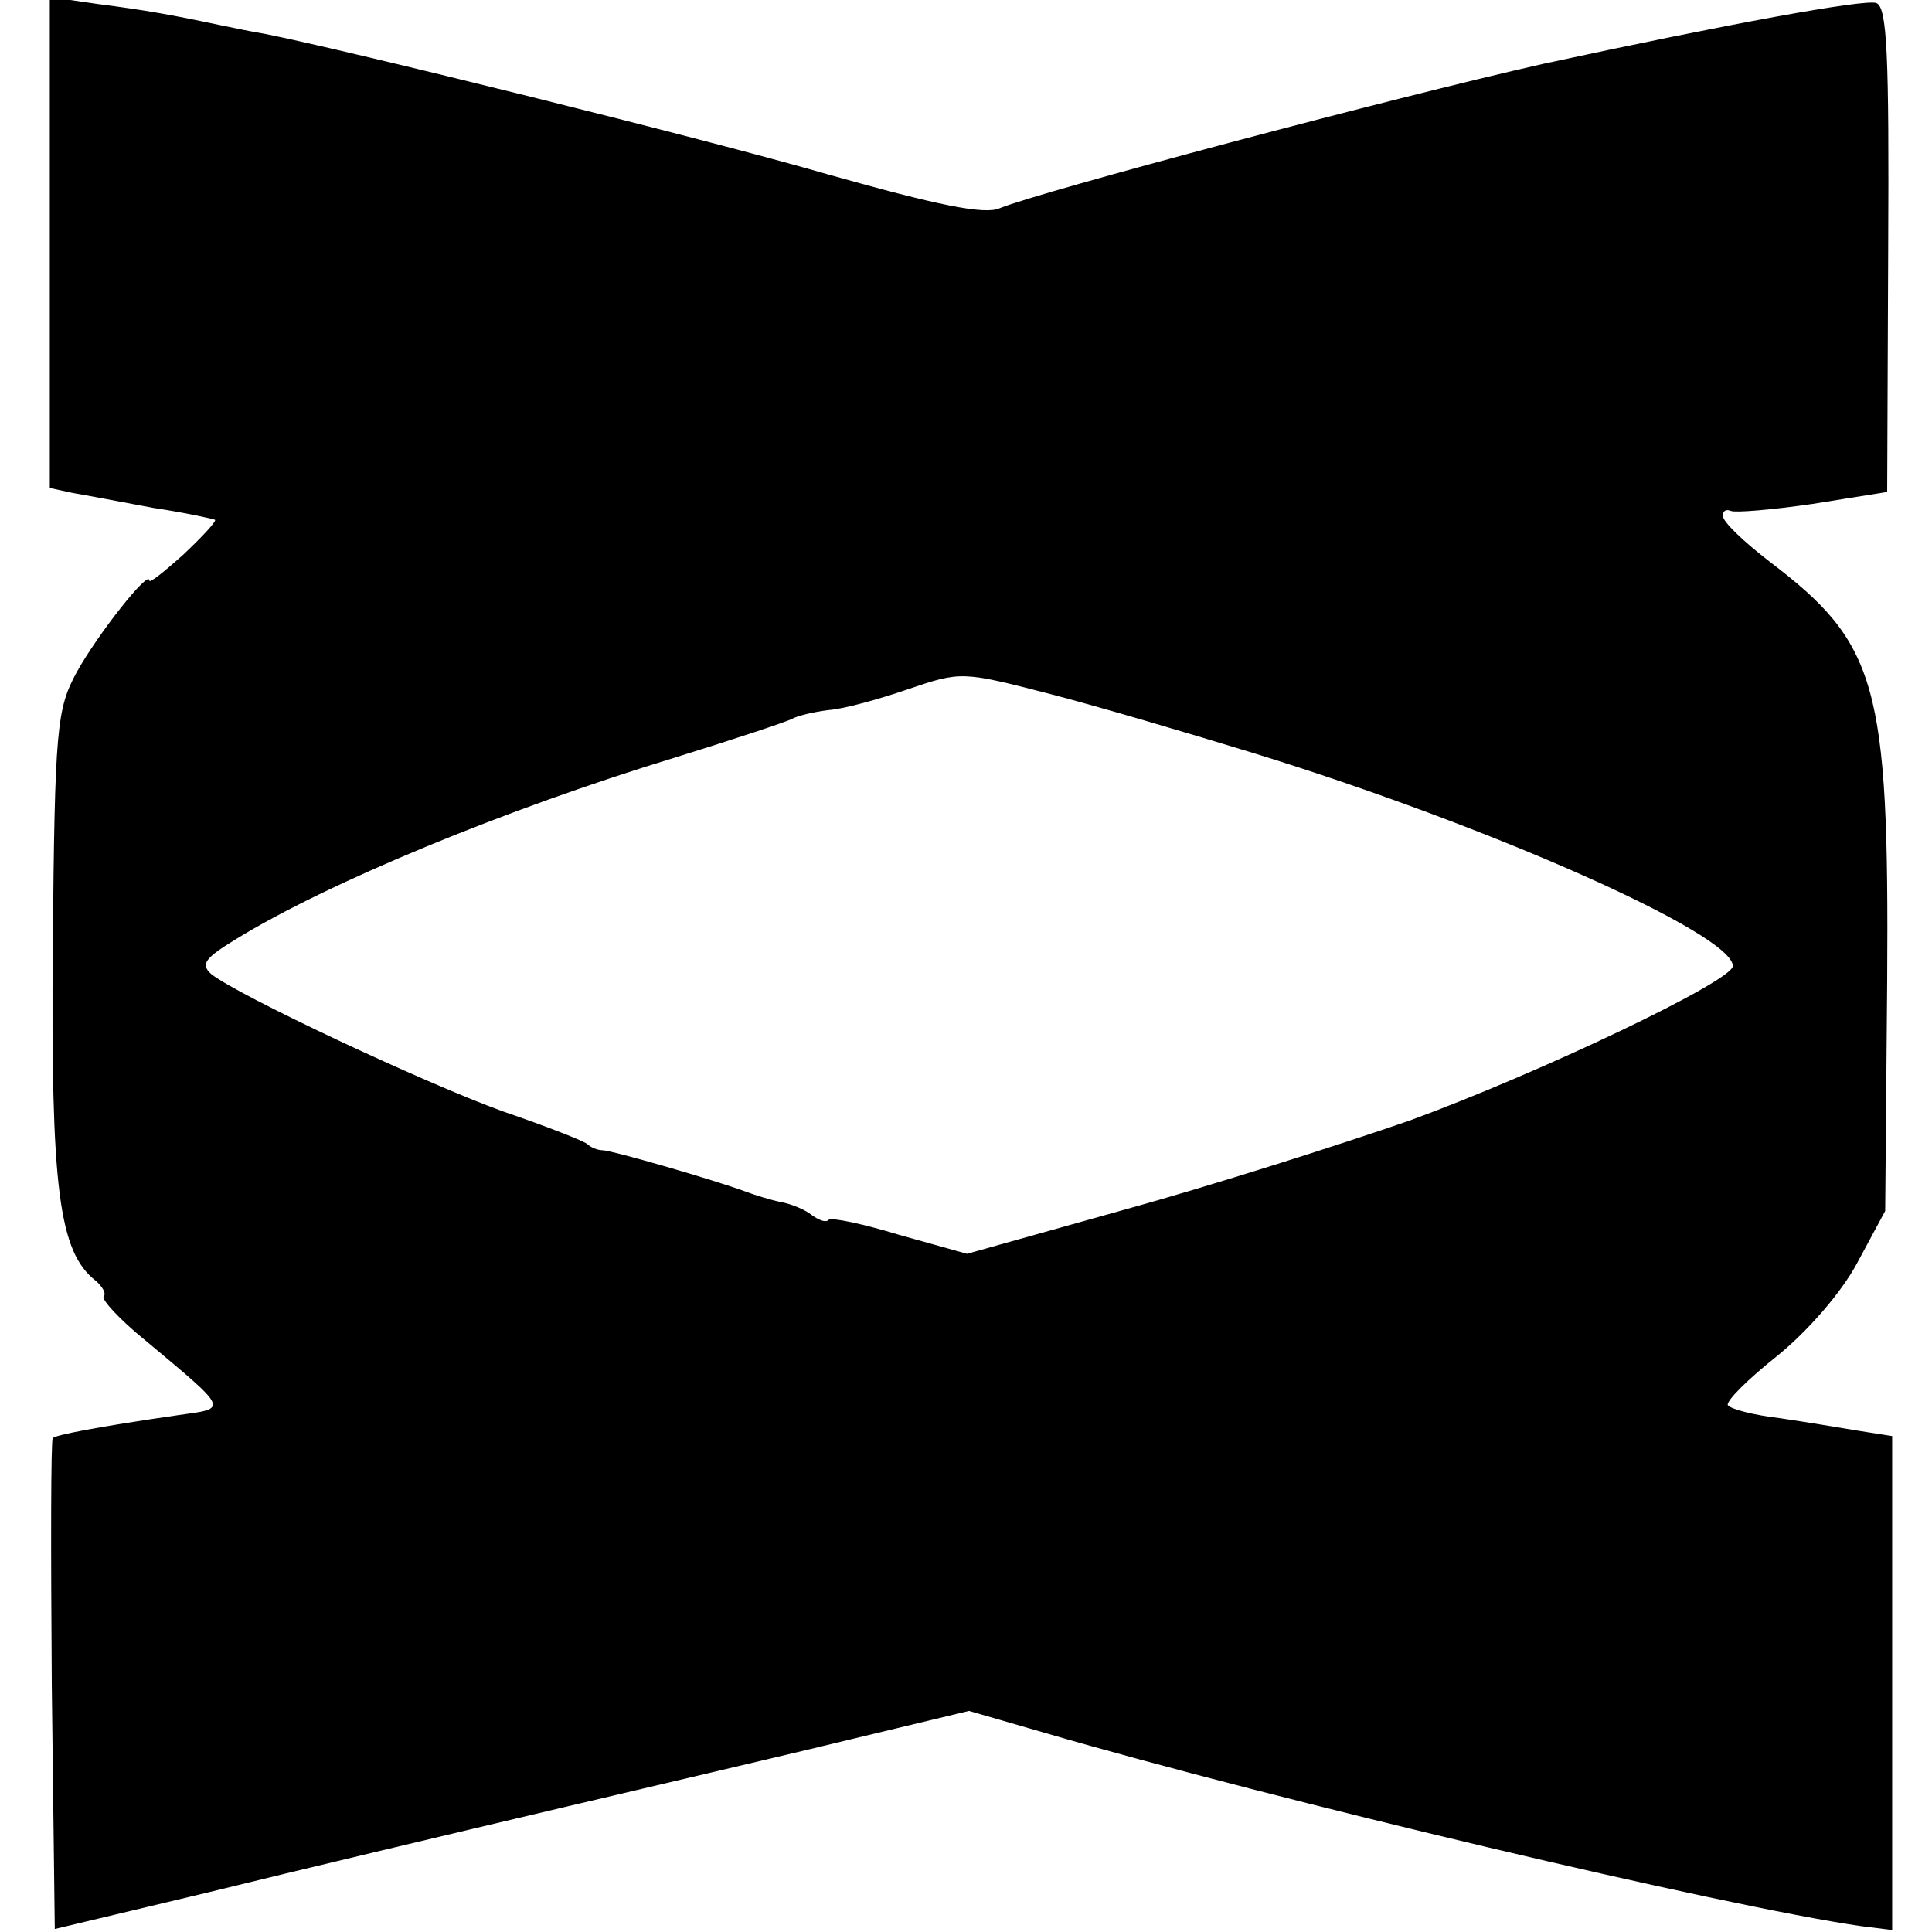 <svg version="1" xmlns="http://www.w3.org/2000/svg" width="258.667" height="258.667" viewBox="0 0 194 194"><path d="M5 24.4V49l2.3.5c1.2.2 4.9.9 8.1 1.5 3.3.5 6 1.1 6.2 1.2.1.2-1.3 1.7-3.2 3.5-1.9 1.7-3.4 2.9-3.4 2.6 0-1.2-5.2 5.4-7.3 9.2-2 3.7-2.2 5.5-2.4 27.5-.2 24.3.6 30.7 4.3 33.6.7.6 1.1 1.3.8 1.6-.2.3 1.6 2.3 4.2 4.4 8.5 7.1 8.3 6.8 3.3 7.5-8.3 1.2-12.3 2-12.6 2.3-.2.2-.2 11.3-.1 24.8l.3 24.5L21 190c8.5-2.1 24.5-5.9 35.5-8.5 11-2.6 24.7-5.8 30.4-7.2l10.4-2.5 7.6 2.2c23.3 6.8 68.1 17.4 81.9 19.4l3.2.4v-49.6l-3.2-.5c-1.8-.3-5.4-.9-8.1-1.3-2.6-.3-4.9-.9-5.2-1.3-.2-.4 2-2.6 4.9-4.9 3.1-2.5 6.5-6.4 8.1-9.4l2.8-5.2.2-23.1c.2-29.8-1-33.9-11.8-42.1-2.6-2-4.7-4-4.7-4.6 0-.5.3-.7.8-.5.4.2 4.1-.1 8.2-.7l7.5-1.2.1-24.3c.1-19.7-.1-24.4-1.2-24.8-1.2-.4-14.9 2.1-33.4 6.1-15.1 3.4-50.4 12.8-54.6 14.5-1.5.7-6.3-.3-17.3-3.4C70.7 13.9 34.7 5 26.6 3.4c-1.2-.2-3.2-.6-4.6-.9C17.3 1.5 14.5 1 9.8.4L5-.3v24.7zm120.8 51.2C149.8 83 174 93.8 174 97c0 1.5-19.3 10.7-32.4 15.5-7.2 2.5-20.1 6.6-28.8 9l-15.7 4.4-6.8-1.9c-3.6-1.1-6.9-1.8-7.1-1.5-.3.3-1 0-1.7-.5-.6-.5-2-1.1-3.1-1.3-1-.2-2.6-.7-3.4-1-3.2-1.2-13.6-4.2-14.5-4.2-.5 0-1.2-.3-1.5-.6-.3-.3-4.1-1.8-8.5-3.3-8-2.9-26.7-11.7-29.3-13.8-1.1-1-.6-1.6 2.5-3.5 9.1-5.6 26.9-13 44.3-18.3 5.8-1.8 10.9-3.5 11.5-3.8.5-.3 2.1-.7 3.7-.9 1.5-.1 5.1-1.1 8-2.1 5.3-1.8 5.4-1.8 14.3.5 5 1.3 14.1 4 20.3 5.9z"/></svg>